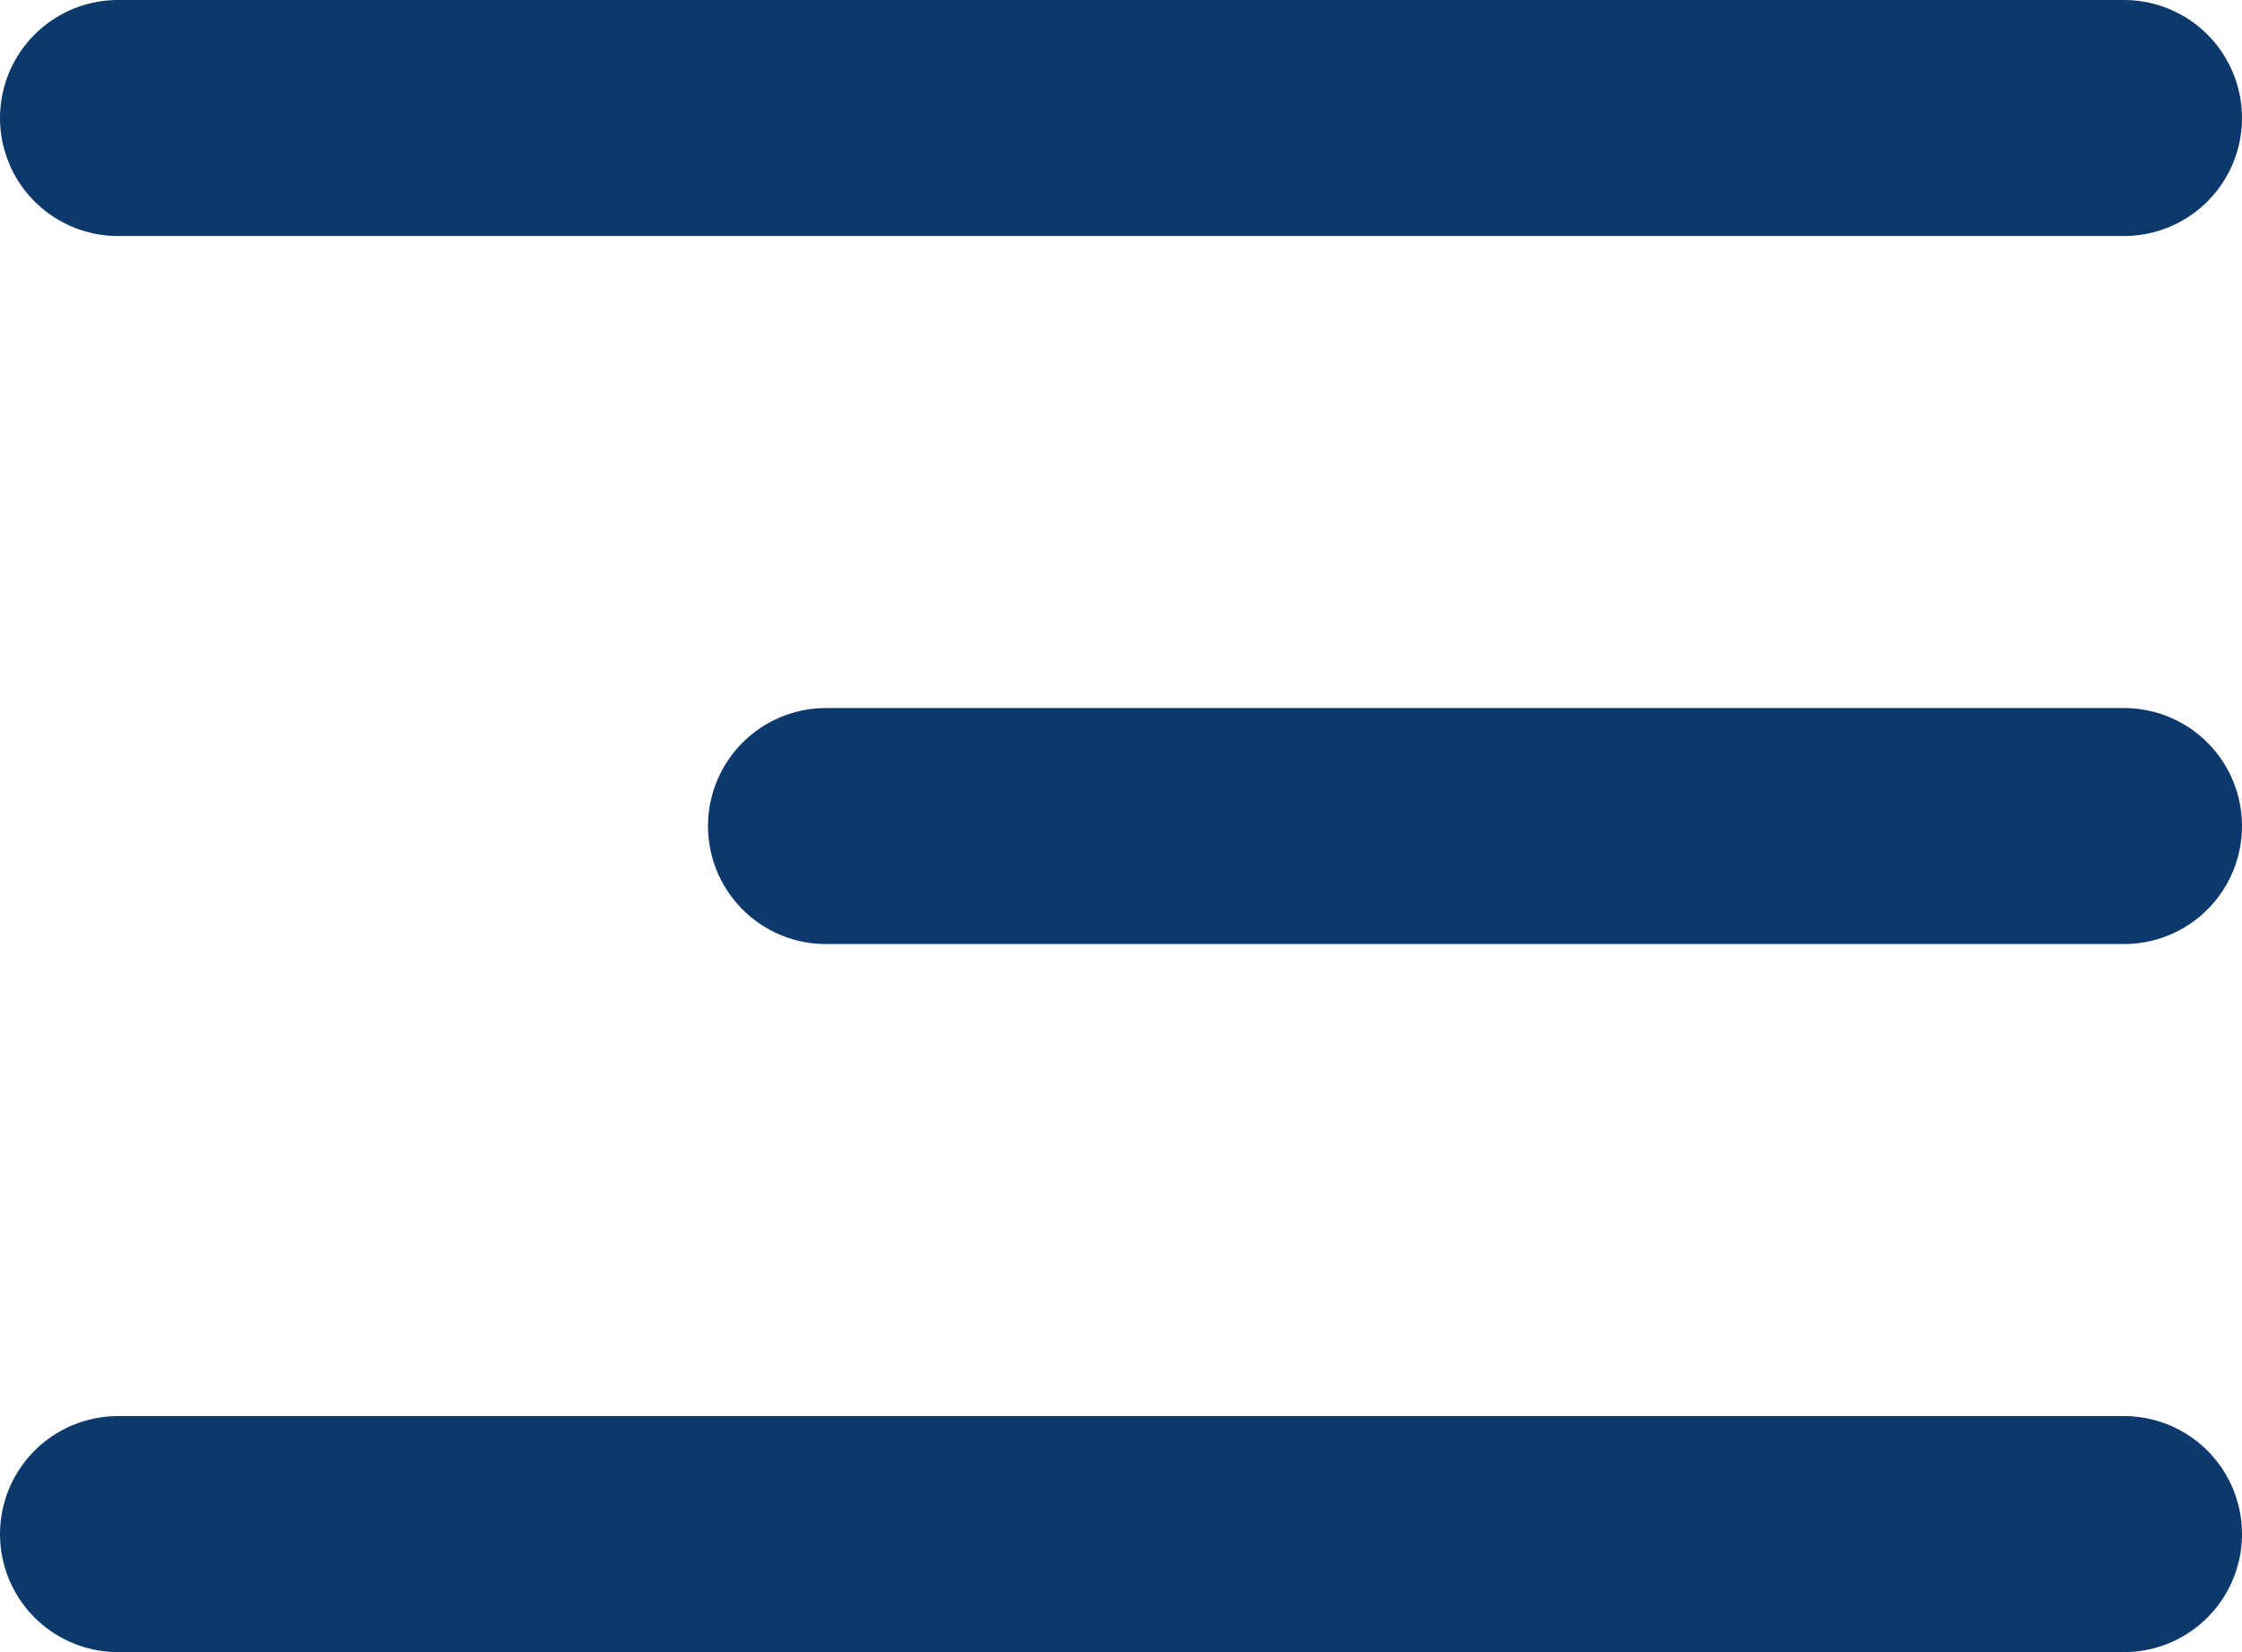 <?xml version="1.0" encoding="UTF-8"?> <svg xmlns="http://www.w3.org/2000/svg" width="19" height="14" viewBox="0 0 19 14" fill="none"><path d="M1 1H18M7 7L18 7M1 13H18" stroke="#0C396B" stroke-width="2" stroke-linecap="round"></path></svg> 